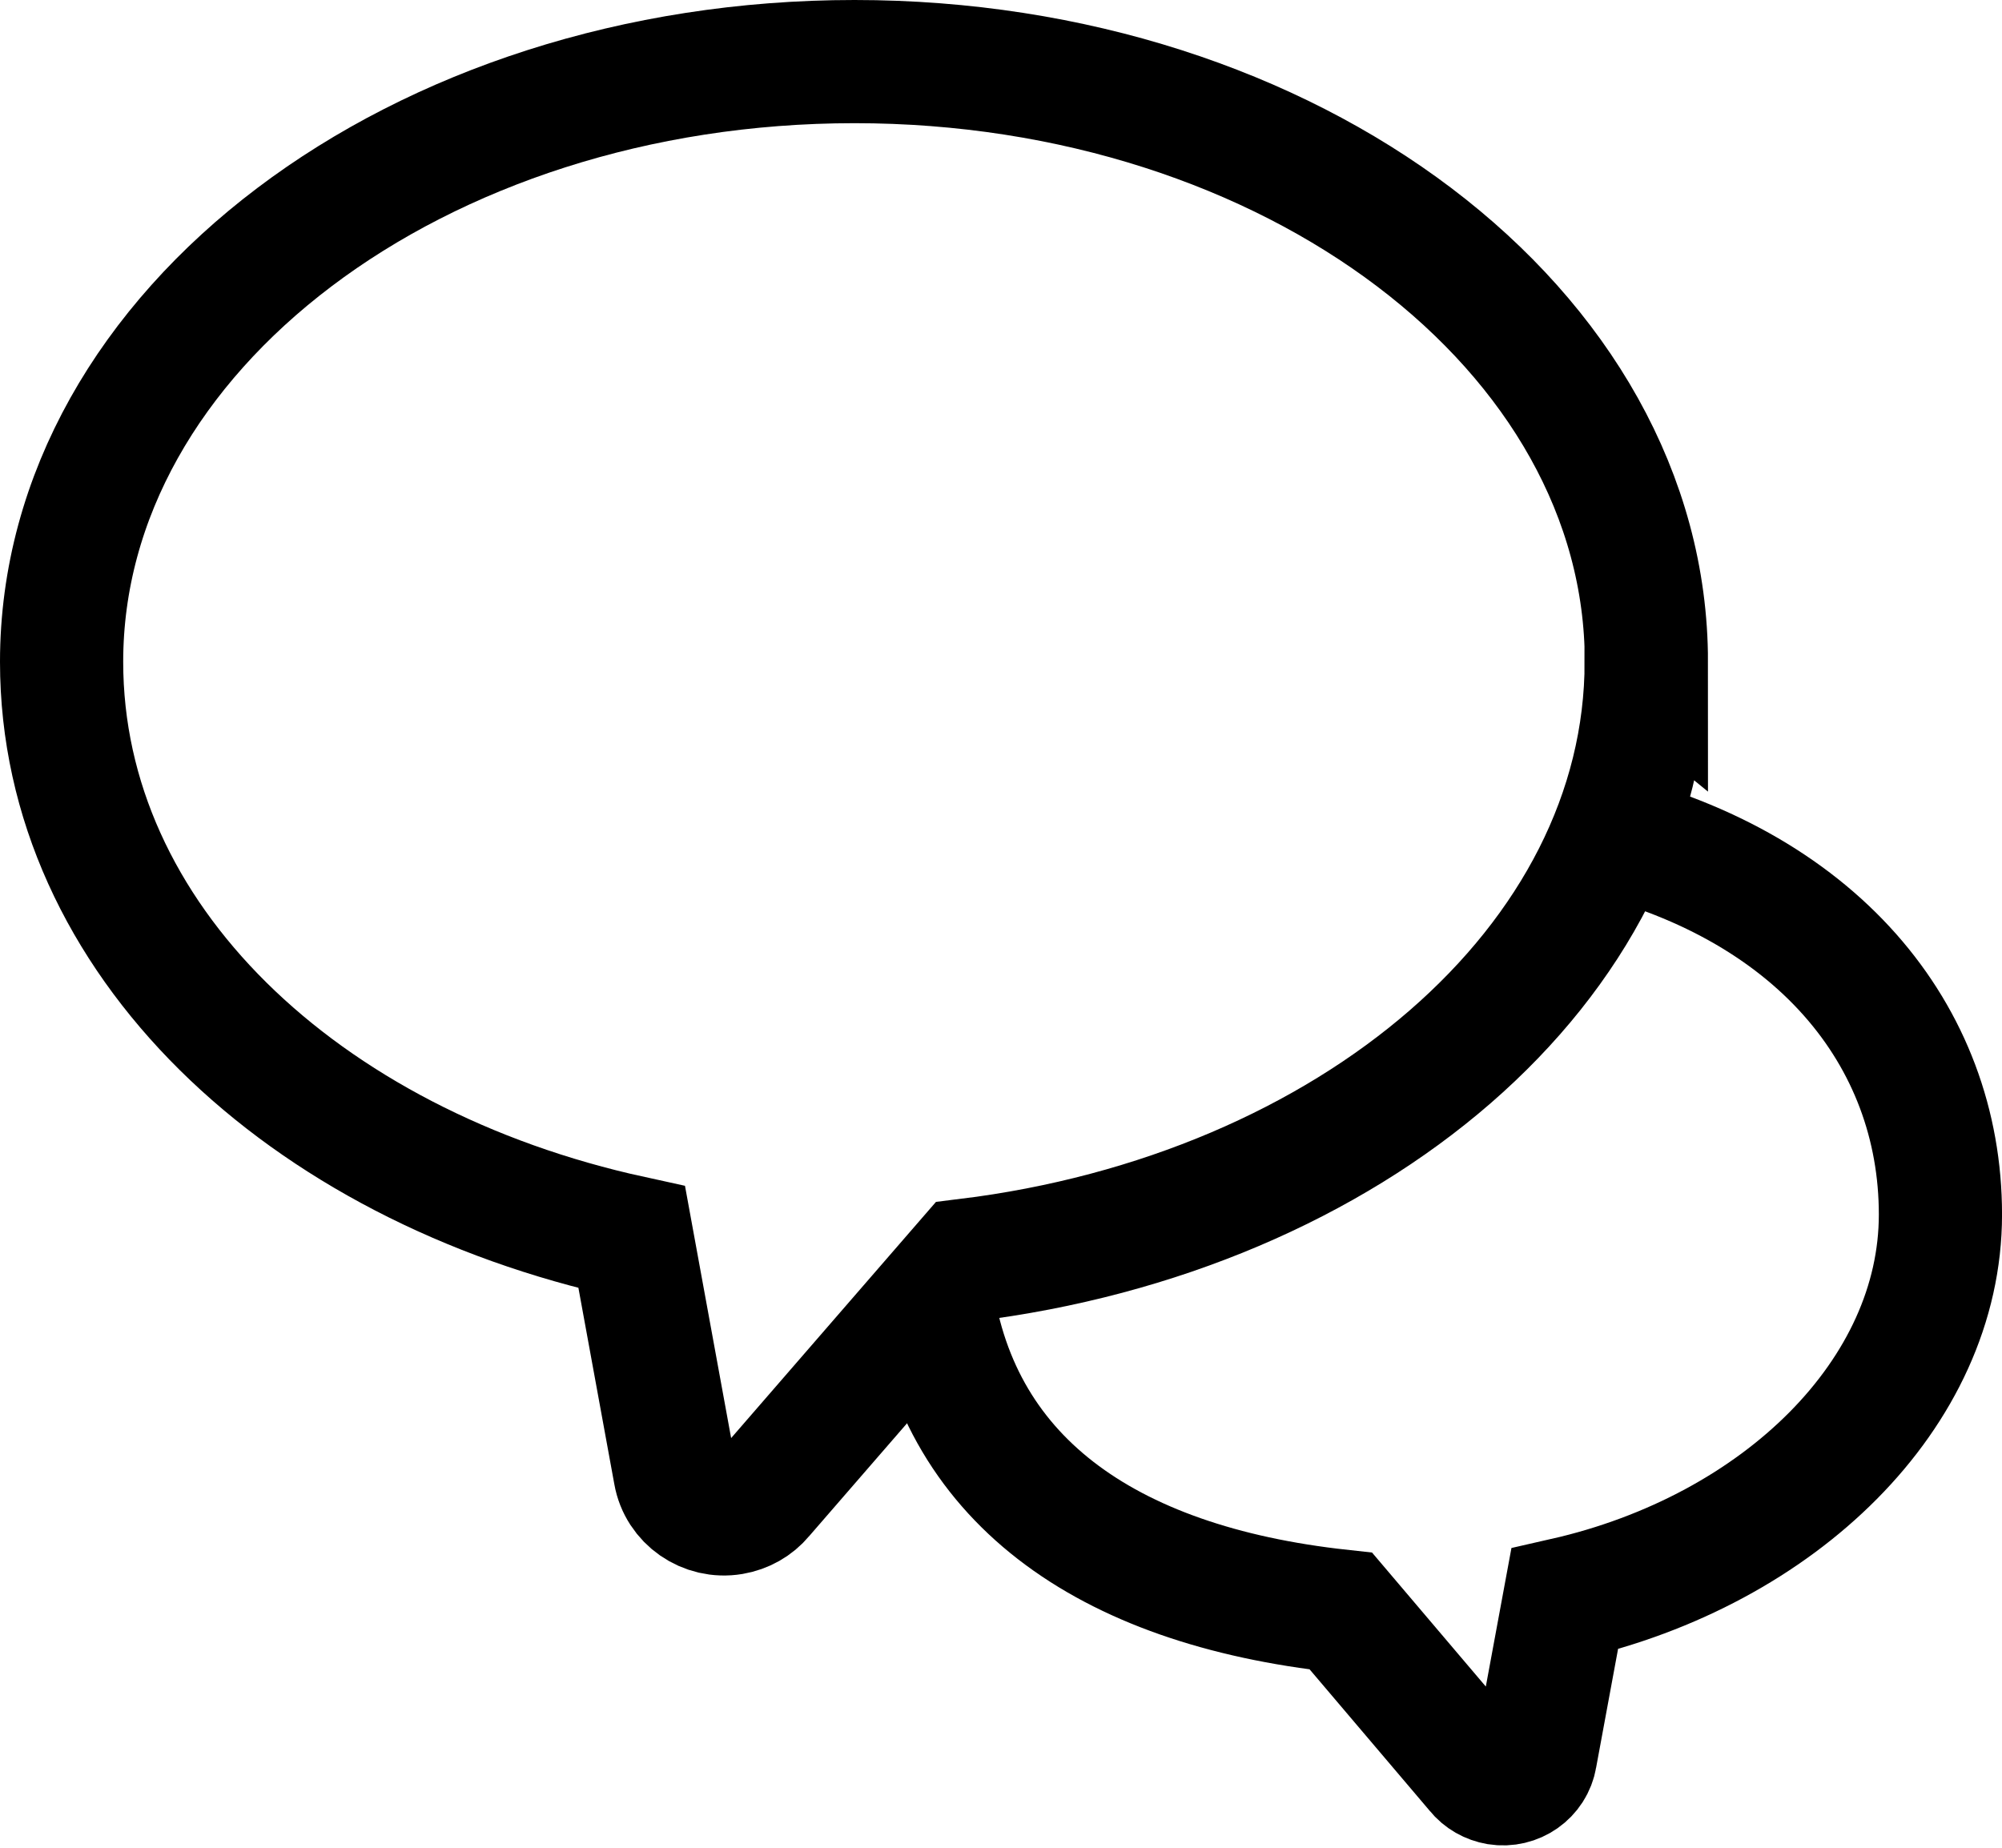 <svg width="65" height="60" viewBox="0 0 65 60" fill="none" xmlns="http://www.w3.org/2000/svg">
<path d="M53.454 21.491C53.454 10.711 41.924 2 27.744 2C13.565 2 2 10.716 2 21.491C2 30.473 9.808 37.838 20.512 40.175L21.914 47.84C22.064 48.703 22.901 49.285 23.777 49.137C24.158 49.072 24.504 48.88 24.749 48.584L31.396 40.919C43.837 39.391 53.449 31.306 53.449 21.487L53.454 21.491Z" stroke="black" stroke-width="4" stroke-miterlimit="10"/>
<path d="M51.513 26.953C58.985 28.629 63.001 33.631 63.001 39.438C63.001 45.245 57.787 50.338 50.8 51.925L49.853 57.047C49.758 57.619 49.207 58.003 48.626 57.91C48.366 57.865 48.125 57.732 47.96 57.525L43.537 52.315C35.849 51.476 30.972 47.983 30.211 41.698" stroke="black" stroke-width="4" stroke-miterlimit="10"/>
</svg>
